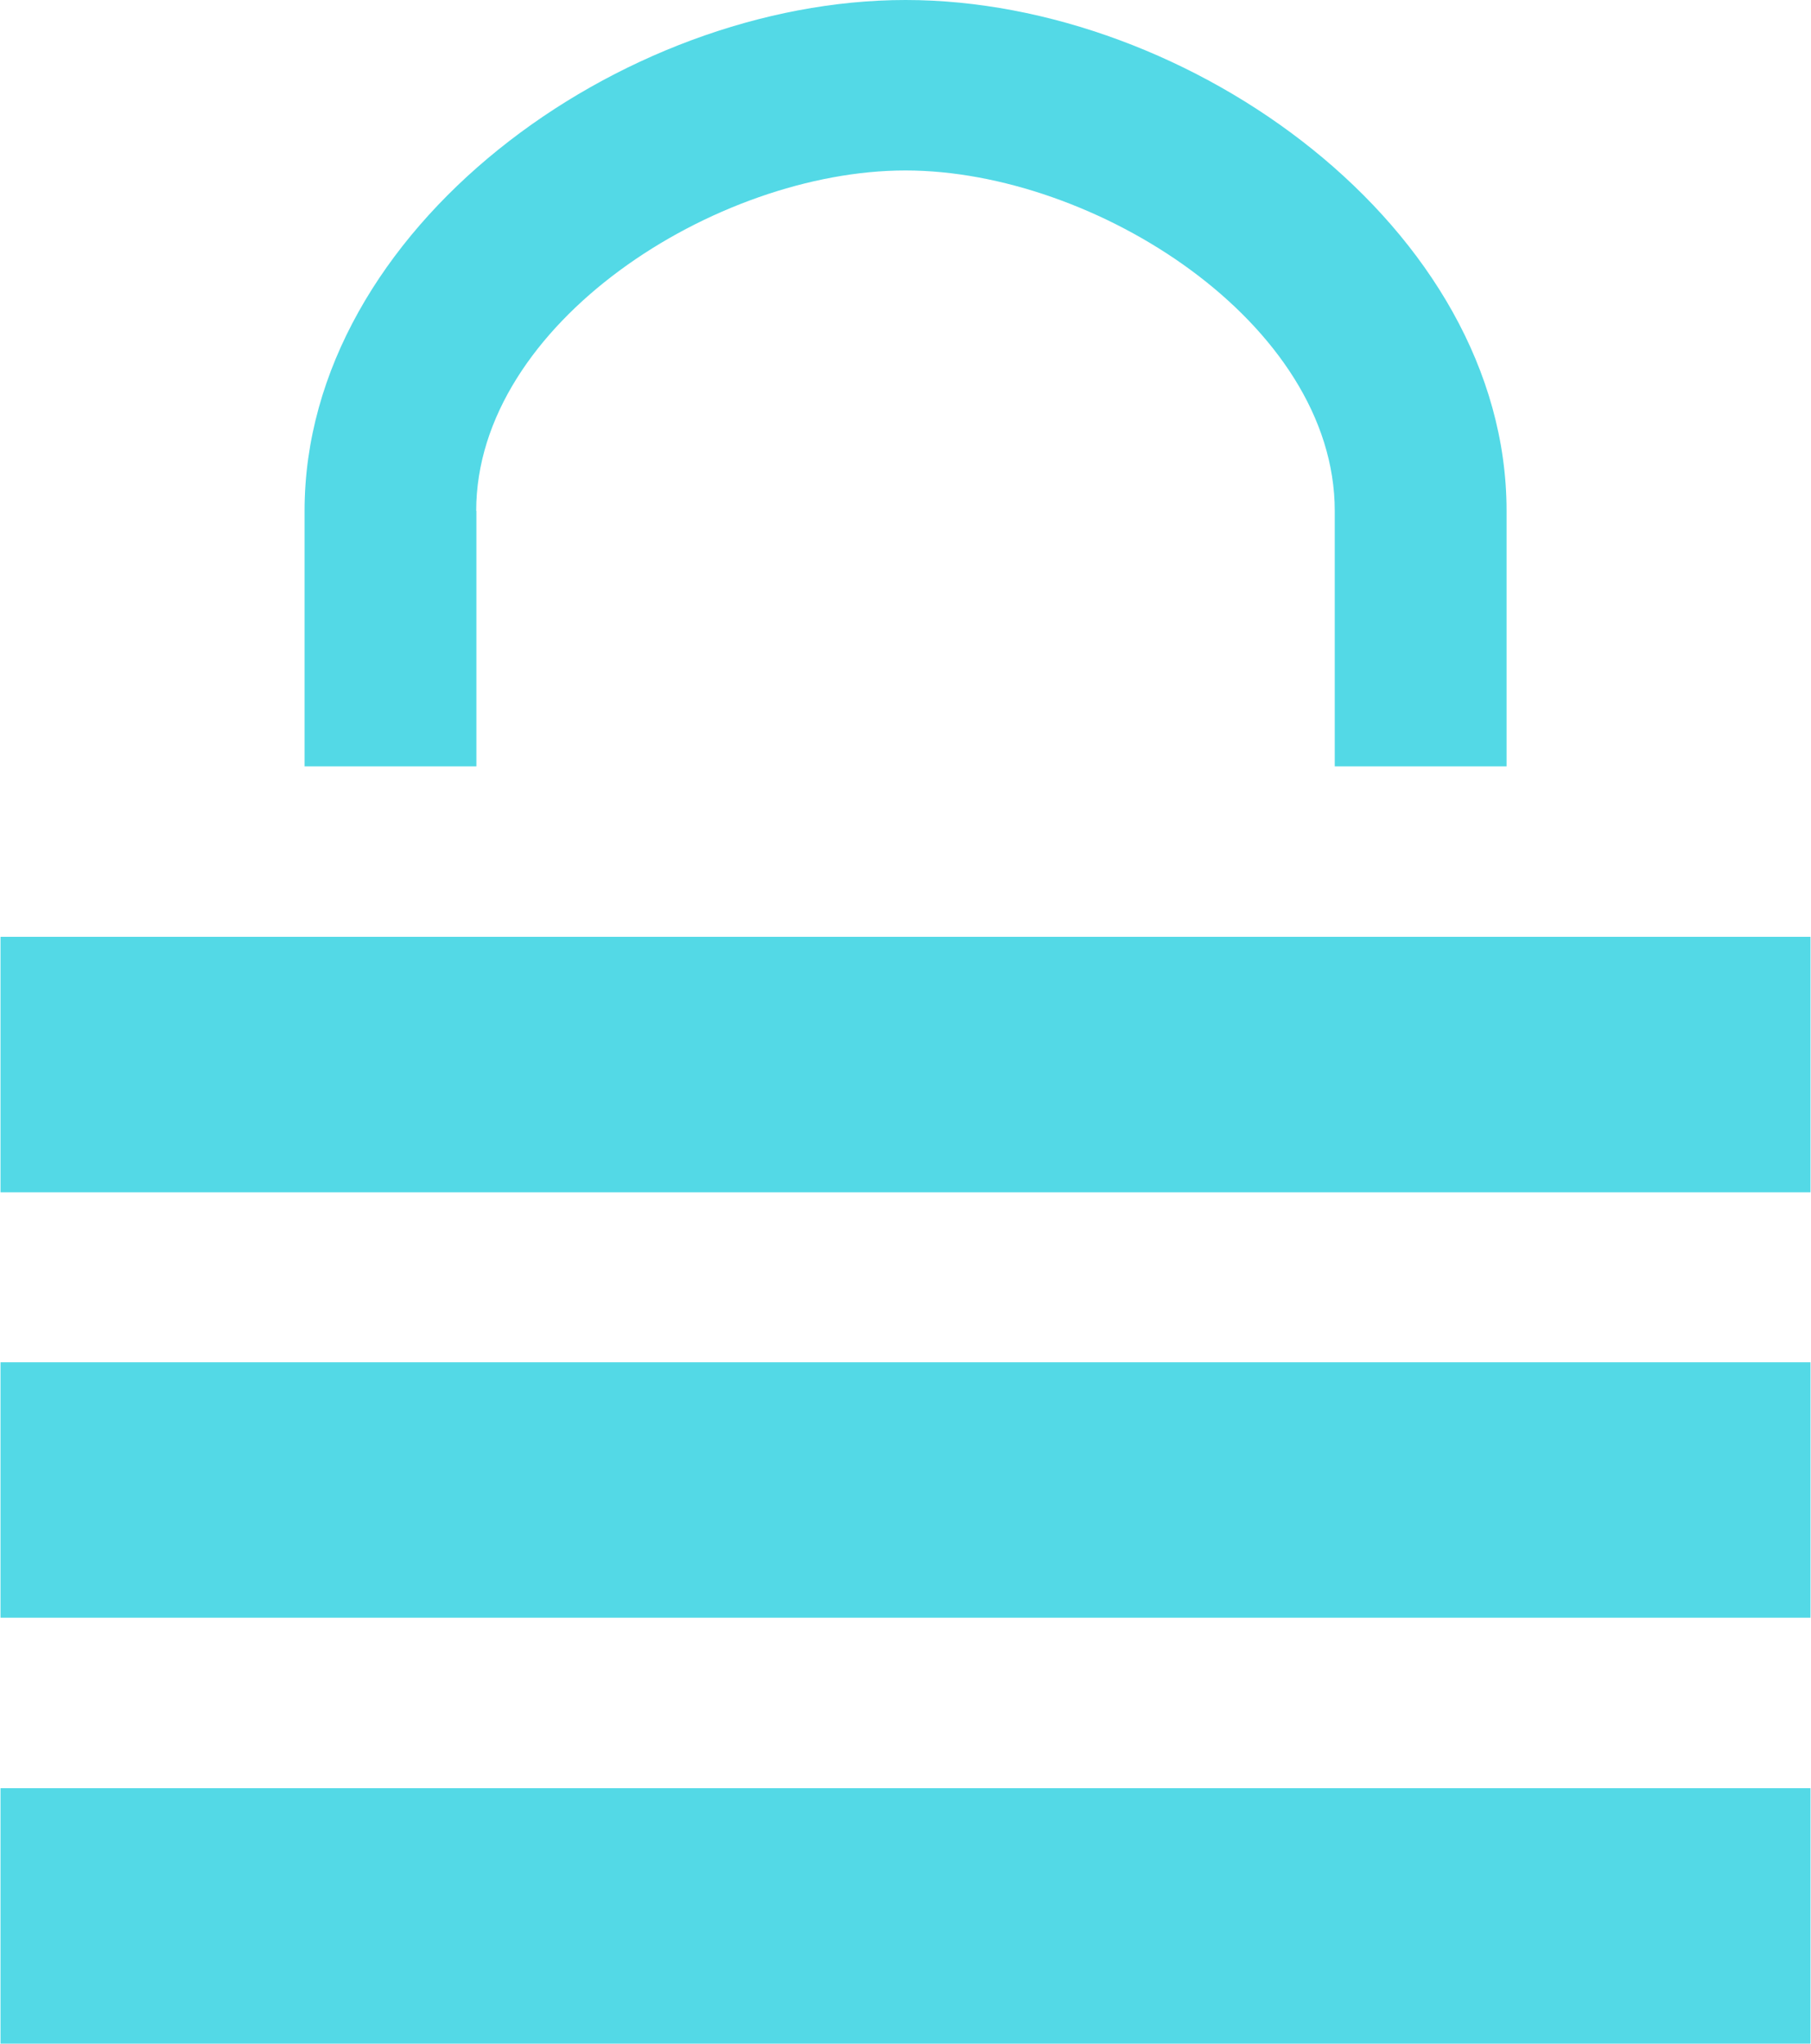 <svg xmlns="http://www.w3.org/2000/svg" width="44" height="49.641" viewBox="0 0 39 44">
  <defs>
    <style>
      .cls-1 {
        fill: #53d9e6;
        fill-rule: evenodd;
      }
    </style>
  </defs>
  <path id="lock-7" class="cls-1" d="M280.989,6108.83v-5.5H242.011v5.5h38.978Zm0-9.16v-5.5H242.011v5.5h38.978ZM252.255,6085c0-4.04,5.168-7.33,9.245-7.33s9.244,3.29,9.244,7.33v5.5h3.7V6085c0-6.08-6.816-11-12.942-11s-12.943,4.92-12.943,11v5.5h3.7V6085Zm28.734,27.5v5.5H242.011v-5.5h38.978Z" transform="translate(-242 -6074)"/>
</svg>
